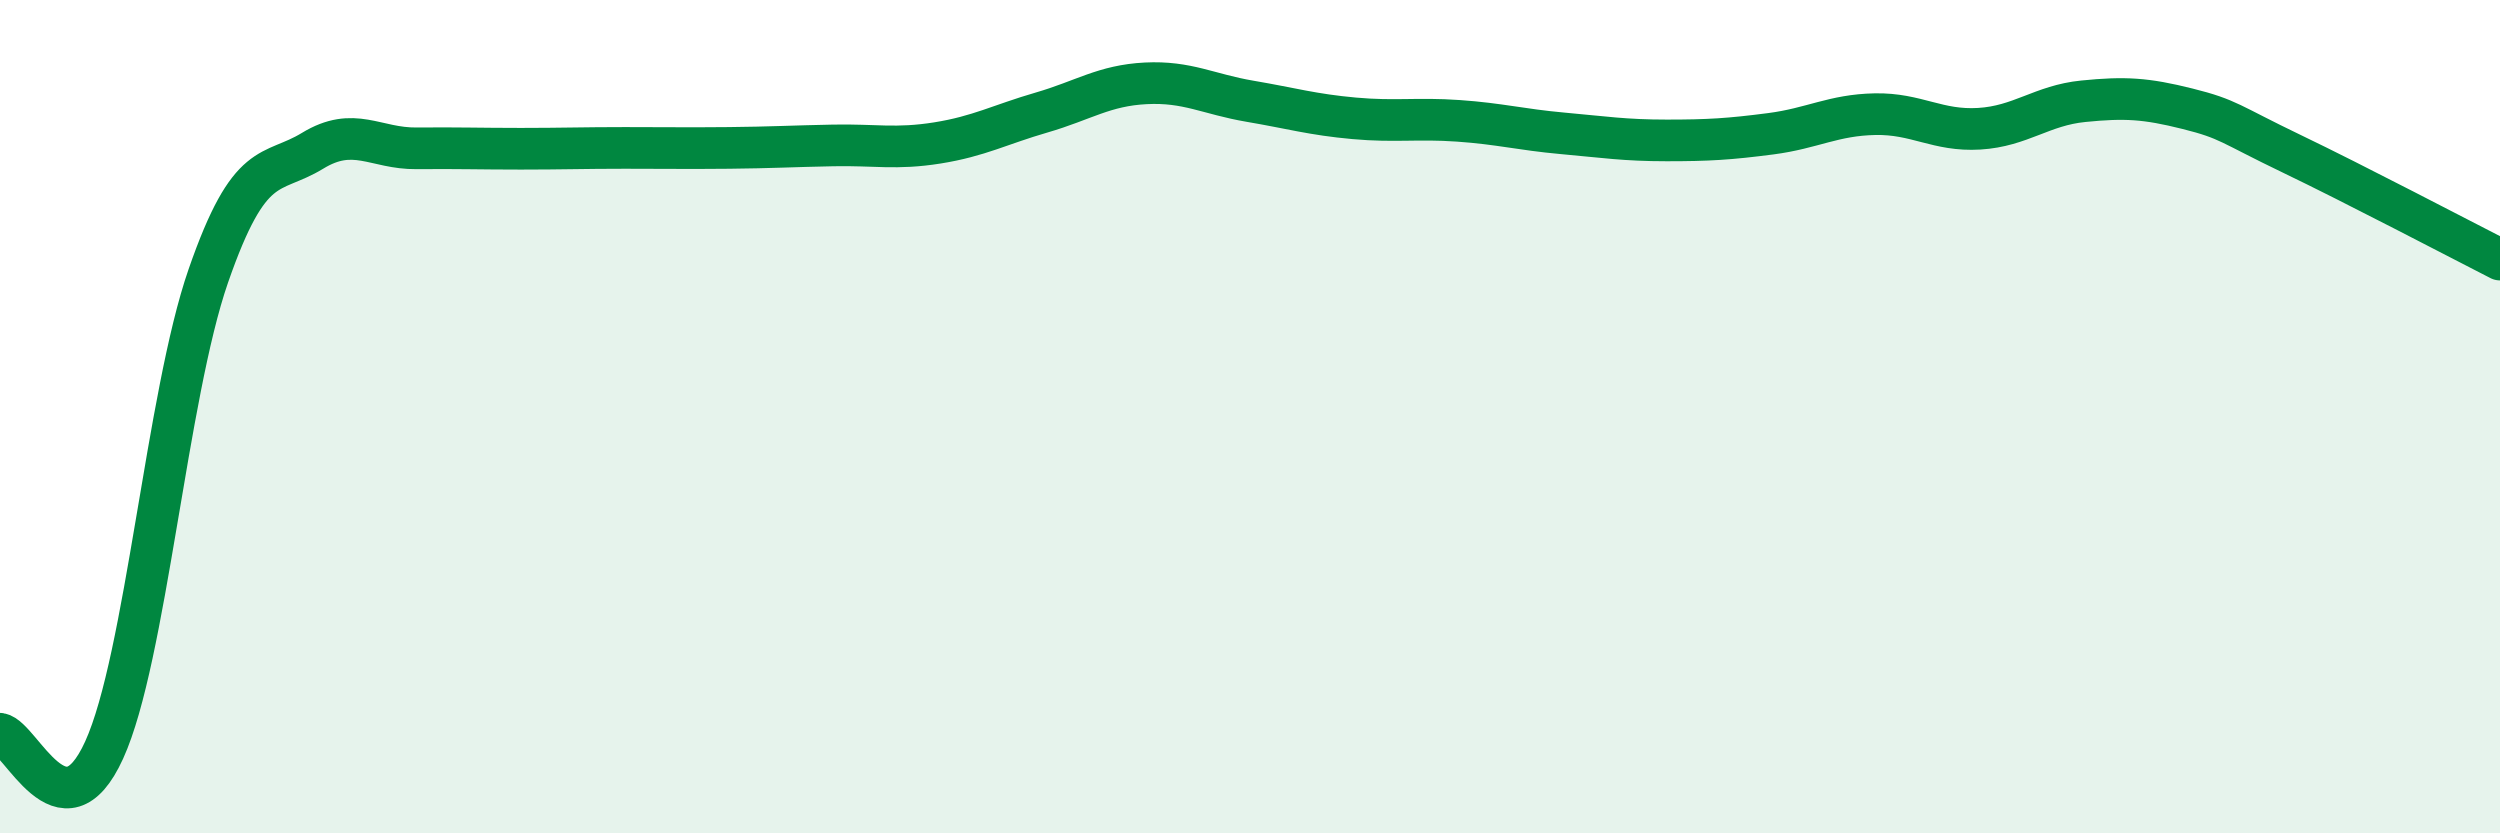 
    <svg width="60" height="20" viewBox="0 0 60 20" xmlns="http://www.w3.org/2000/svg">
      <path
        d="M 0,17.61 C 0.5,17.69 1.5,20.2 2.5,18 C 3.5,15.8 4,9.5 5,6.62 C 6,3.74 6.5,4.23 7.5,3.62 C 8.5,3.01 9,3.57 10,3.56 C 11,3.55 11.5,3.57 12.5,3.57 C 13.5,3.57 14,3.55 15,3.55 C 16,3.55 16.5,3.56 17.5,3.55 C 18.5,3.54 19,3.51 20,3.49 C 21,3.47 21.5,3.59 22.5,3.43 C 23.5,3.27 24,2.99 25,2.7 C 26,2.41 26.5,2.05 27.5,2 C 28.5,1.95 29,2.26 30,2.43 C 31,2.6 31.5,2.75 32.5,2.84 C 33.5,2.93 34,2.83 35,2.9 C 36,2.97 36.5,3.11 37.5,3.2 C 38.5,3.29 39,3.37 40,3.37 C 41,3.37 41.5,3.34 42.5,3.21 C 43.5,3.08 44,2.76 45,2.74 C 46,2.72 46.5,3.15 47.5,3.09 C 48.5,3.03 49,2.53 50,2.43 C 51,2.33 51.5,2.36 52.5,2.61 C 53.5,2.86 53.5,2.97 55,3.69 C 56.5,4.41 59,5.72 60,6.23L60 20L0 20Z"
        fill="#008740"
        opacity="0.1"
        stroke-linecap="round"
        stroke-linejoin="round"
      />
      <path
        d="M 0,17.61 C 0.5,17.69 1.5,20.2 2.5,18 C 3.5,15.8 4,9.5 5,6.62 C 6,3.74 6.5,4.23 7.5,3.62 C 8.5,3.01 9,3.57 10,3.56 C 11,3.55 11.5,3.57 12.5,3.57 C 13.5,3.57 14,3.55 15,3.55 C 16,3.55 16.5,3.56 17.5,3.55 C 18.5,3.54 19,3.51 20,3.49 C 21,3.47 21.5,3.59 22.5,3.43 C 23.5,3.27 24,2.99 25,2.7 C 26,2.41 26.5,2.05 27.5,2 C 28.5,1.95 29,2.26 30,2.43 C 31,2.6 31.5,2.75 32.5,2.84 C 33.5,2.93 34,2.83 35,2.9 C 36,2.97 36.5,3.11 37.5,3.2 C 38.5,3.29 39,3.37 40,3.37 C 41,3.37 41.5,3.34 42.5,3.21 C 43.5,3.08 44,2.76 45,2.74 C 46,2.72 46.5,3.15 47.5,3.09 C 48.5,3.03 49,2.53 50,2.43 C 51,2.33 51.5,2.36 52.5,2.61 C 53.5,2.86 53.5,2.97 55,3.69 C 56.5,4.41 59,5.72 60,6.23"
        stroke="#008740"
        stroke-width="1"
        fill="none"
        stroke-linecap="round"
        stroke-linejoin="round"
      />
    </svg>
  